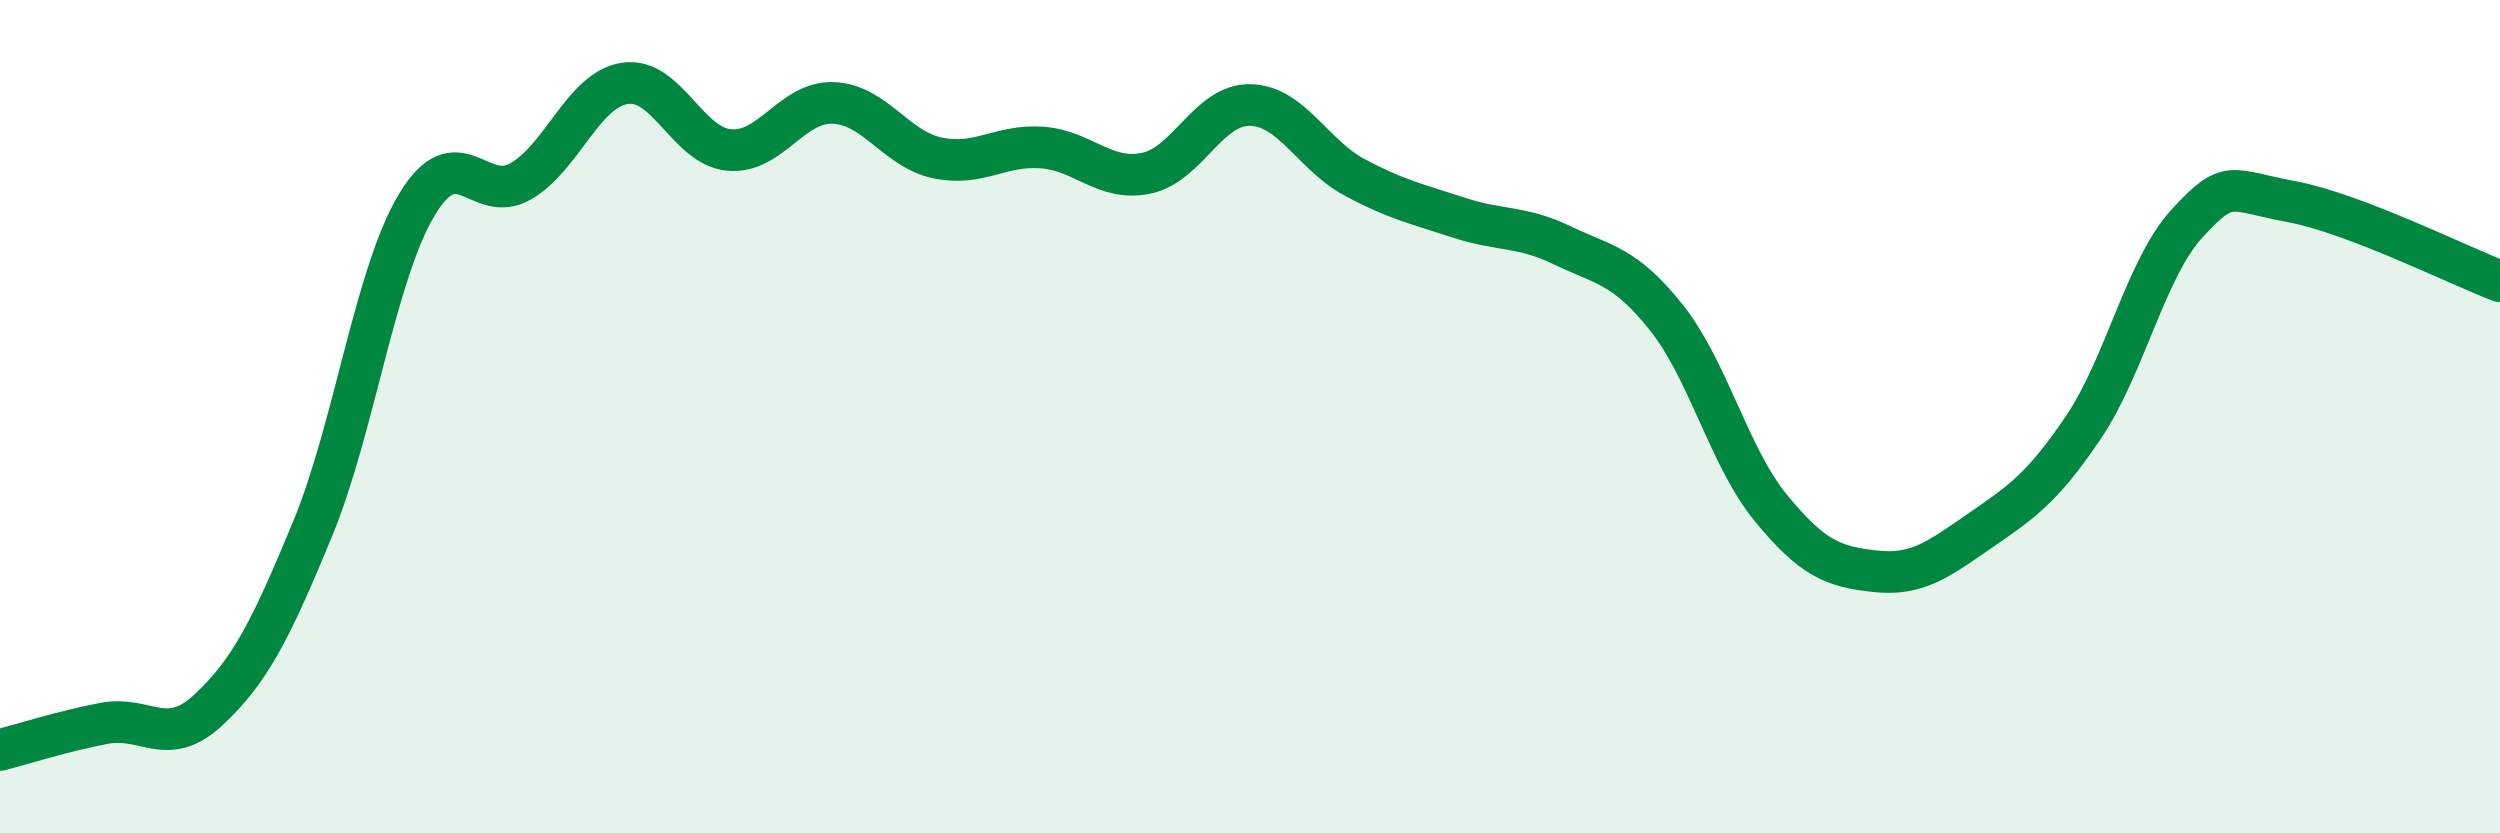 
    <svg width="60" height="20" viewBox="0 0 60 20" xmlns="http://www.w3.org/2000/svg">
      <path
        d="M 0,18 C 0.5,17.87 1.5,17.55 2.5,17.36 C 3.5,17.17 4,17.97 5,17.04 C 6,16.11 6.5,15.12 7.5,12.7 C 8.5,10.28 9,6.59 10,4.92 C 11,3.25 11.5,4.93 12.5,4.35 C 13.5,3.77 14,2.15 15,2 C 16,1.85 16.5,3.51 17.5,3.6 C 18.5,3.69 19,2.43 20,2.47 C 21,2.51 21.5,3.58 22.5,3.79 C 23.5,4 24,3.47 25,3.54 C 26,3.61 26.5,4.36 27.5,4.16 C 28.5,3.96 29,2.5 30,2.52 C 31,2.54 31.5,3.71 32.5,4.25 C 33.5,4.79 34,4.89 35,5.22 C 36,5.55 36.5,5.41 37.5,5.89 C 38.5,6.37 39,6.37 40,7.63 C 41,8.89 41.5,10.97 42.5,12.19 C 43.5,13.41 44,13.6 45,13.71 C 46,13.82 46.5,13.44 47.5,12.75 C 48.5,12.06 49,11.74 50,10.26 C 51,8.78 51.5,6.43 52.5,5.35 C 53.5,4.27 53.5,4.56 55,4.84 C 56.5,5.12 59,6.37 60,6.75L60 20L0 20Z"
        fill="#008740"
        opacity="0.1"
        stroke-linecap="round"
        stroke-linejoin="round"
      />
      <path
        d="M 0,18 C 0.5,17.87 1.5,17.55 2.5,17.36 C 3.5,17.17 4,17.97 5,17.04 C 6,16.11 6.5,15.12 7.5,12.7 C 8.5,10.28 9,6.59 10,4.92 C 11,3.25 11.5,4.93 12.5,4.35 C 13.5,3.77 14,2.15 15,2 C 16,1.85 16.5,3.51 17.5,3.6 C 18.5,3.69 19,2.43 20,2.47 C 21,2.51 21.5,3.58 22.5,3.79 C 23.5,4 24,3.47 25,3.54 C 26,3.61 26.5,4.36 27.5,4.16 C 28.5,3.96 29,2.5 30,2.52 C 31,2.54 31.5,3.71 32.5,4.25 C 33.5,4.79 34,4.89 35,5.22 C 36,5.55 36.5,5.41 37.5,5.89 C 38.5,6.37 39,6.37 40,7.63 C 41,8.89 41.5,10.97 42.5,12.19 C 43.5,13.41 44,13.6 45,13.71 C 46,13.82 46.5,13.44 47.5,12.75 C 48.5,12.06 49,11.74 50,10.26 C 51,8.78 51.5,6.43 52.5,5.35 C 53.5,4.27 53.5,4.56 55,4.84 C 56.5,5.12 59,6.37 60,6.75"
        stroke="#008740"
        stroke-width="1"
        fill="none"
        stroke-linecap="round"
        stroke-linejoin="round"
      />
    </svg>
  